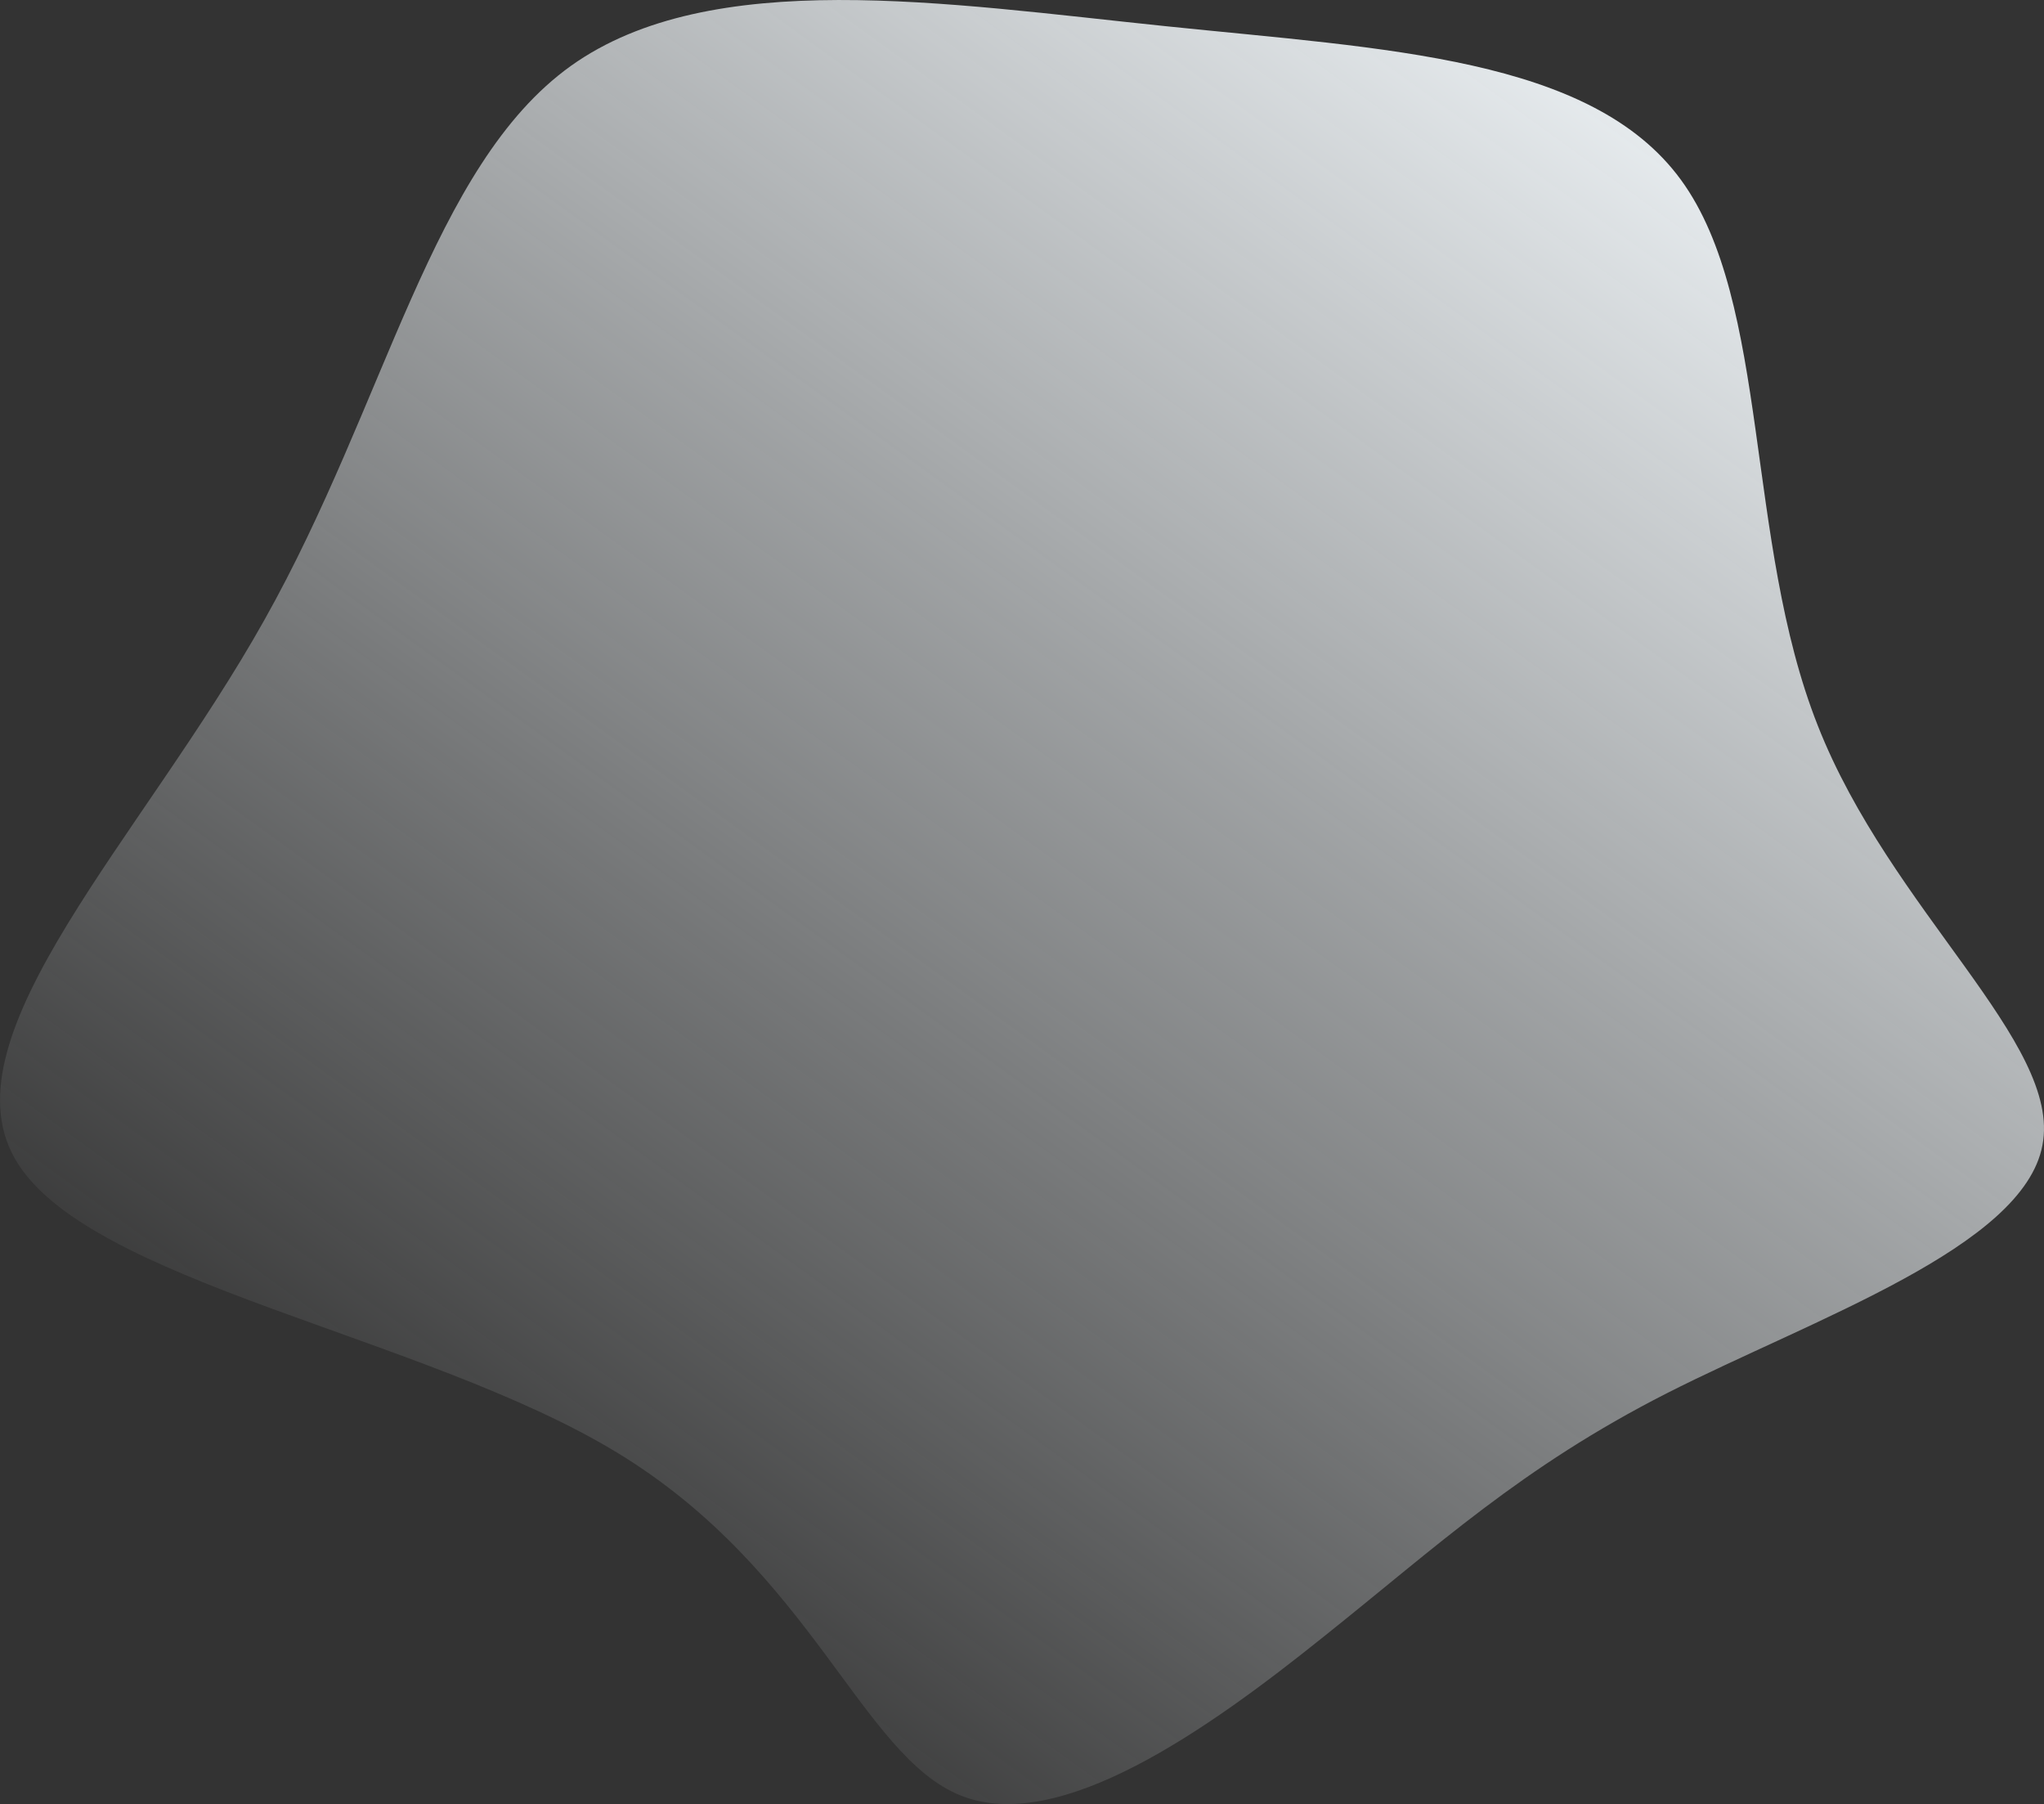<svg xmlns="http://www.w3.org/2000/svg" width="357" height="315.029"><rect width="100%" height="100%" fill="#333333" stroke="none"/><defs><linearGradient id="a" x1=".929" y1=".111" x2=".263" y2=".935" gradientUnits="objectBoundingBox"><stop offset="0" stop-color="#f1f6f9"/><stop offset="1" stop-color="#f1f6f9" stop-opacity="0"/></linearGradient></defs><path data-name="Path 1449" d="M76.1-157.222C91.746-135.8 87.2-94.273 99.993-61.945c12.7 32.328 42.661 55.459 39.248 73.282-3.318 17.823-40.007 30.337-65.6 43.325-25.5 12.988-39.912 26.545-60.01 42.566-20.1 16.116-46.074 34.6-63.328 27.682-17.349-6.921-25.976-39.153-59.915-59.82s-93.1-29.768-105.325-51.478 22.373-56.028 43.609-93.949c21.331-37.921 29.2-79.35 53.563-96.793 24.459-17.444 65.414-10.9 103.9-6.921 38.396 3.982 74.326 5.404 89.965 26.829z" fill="url(#a)" transform="translate(217.489 188.626)"/></svg>